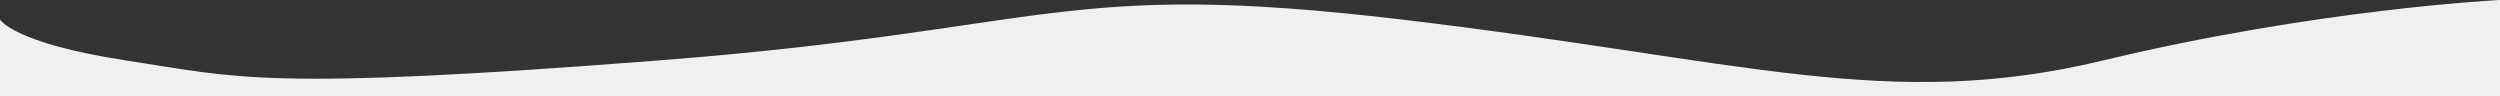 <?xml version="1.0" encoding="utf-8"?>
<!-- Generator: Adobe Illustrator 26.0.0, SVG Export Plug-In . SVG Version: 6.00 Build 0)  -->
<svg version="1.1" id="Livello_1" xmlns="http://www.w3.org/2000/svg" xmlns:xlink="http://www.w3.org/1999/xlink" x="0px" y="0px"
	 viewBox="0 0 2200.4 84.6" style="enable-background:new 0 0 2200.4 84.6;" xml:space="preserve">
<rect x="0" y="0" width="2200.4" height="84.6" fill="#333333" stroke="none"/>
<style type="text/css">
	.st0{clip-path:url(#SVGID_00000066513096864501946260000018255775762785970577_);}
	.st1{fill:#131A2E;}
	.st2{clip-path:url(#SVGID_00000056427180636046962890000015446712045983828661_);}
	.st3{fill:#111C2F;}
	.st4{clip-path:url(#SVGID_00000111172370241243542720000004393515234035964323_);}
	.st5{clip-path:url(#SVGID_00000016042426394575087000000004732672734864546706_);}
	.st6{clip-path:url(#SVGID_00000114752135313772746610000009303916711678865585_);}
	.st7{clip-path:url(#SVGID_00000074417757074038541760000008842955527754220188_);}
	.st8{clip-path:url(#SVGID_00000030446592374197448970000006312111132946075293_);}
	.st9{clip-path:url(#SVGID_00000010991018546989464570000011469641200817731513_);}
	.st10{fill:#F0F0F0;}
</style>
<path class="st10" d="M1233.8,17.2c-301.2-35.7-307.6,9.1-654.2,36s-369.4,15.2-468.7,0C11.6,38,0,17.2,0,17.2v67.4h2200.4V0
	c0,0-160.3,7.8-349.3,53.2C1662.1,98.6,1535.1,52.9,1233.8,17.2z"/>
</svg>
